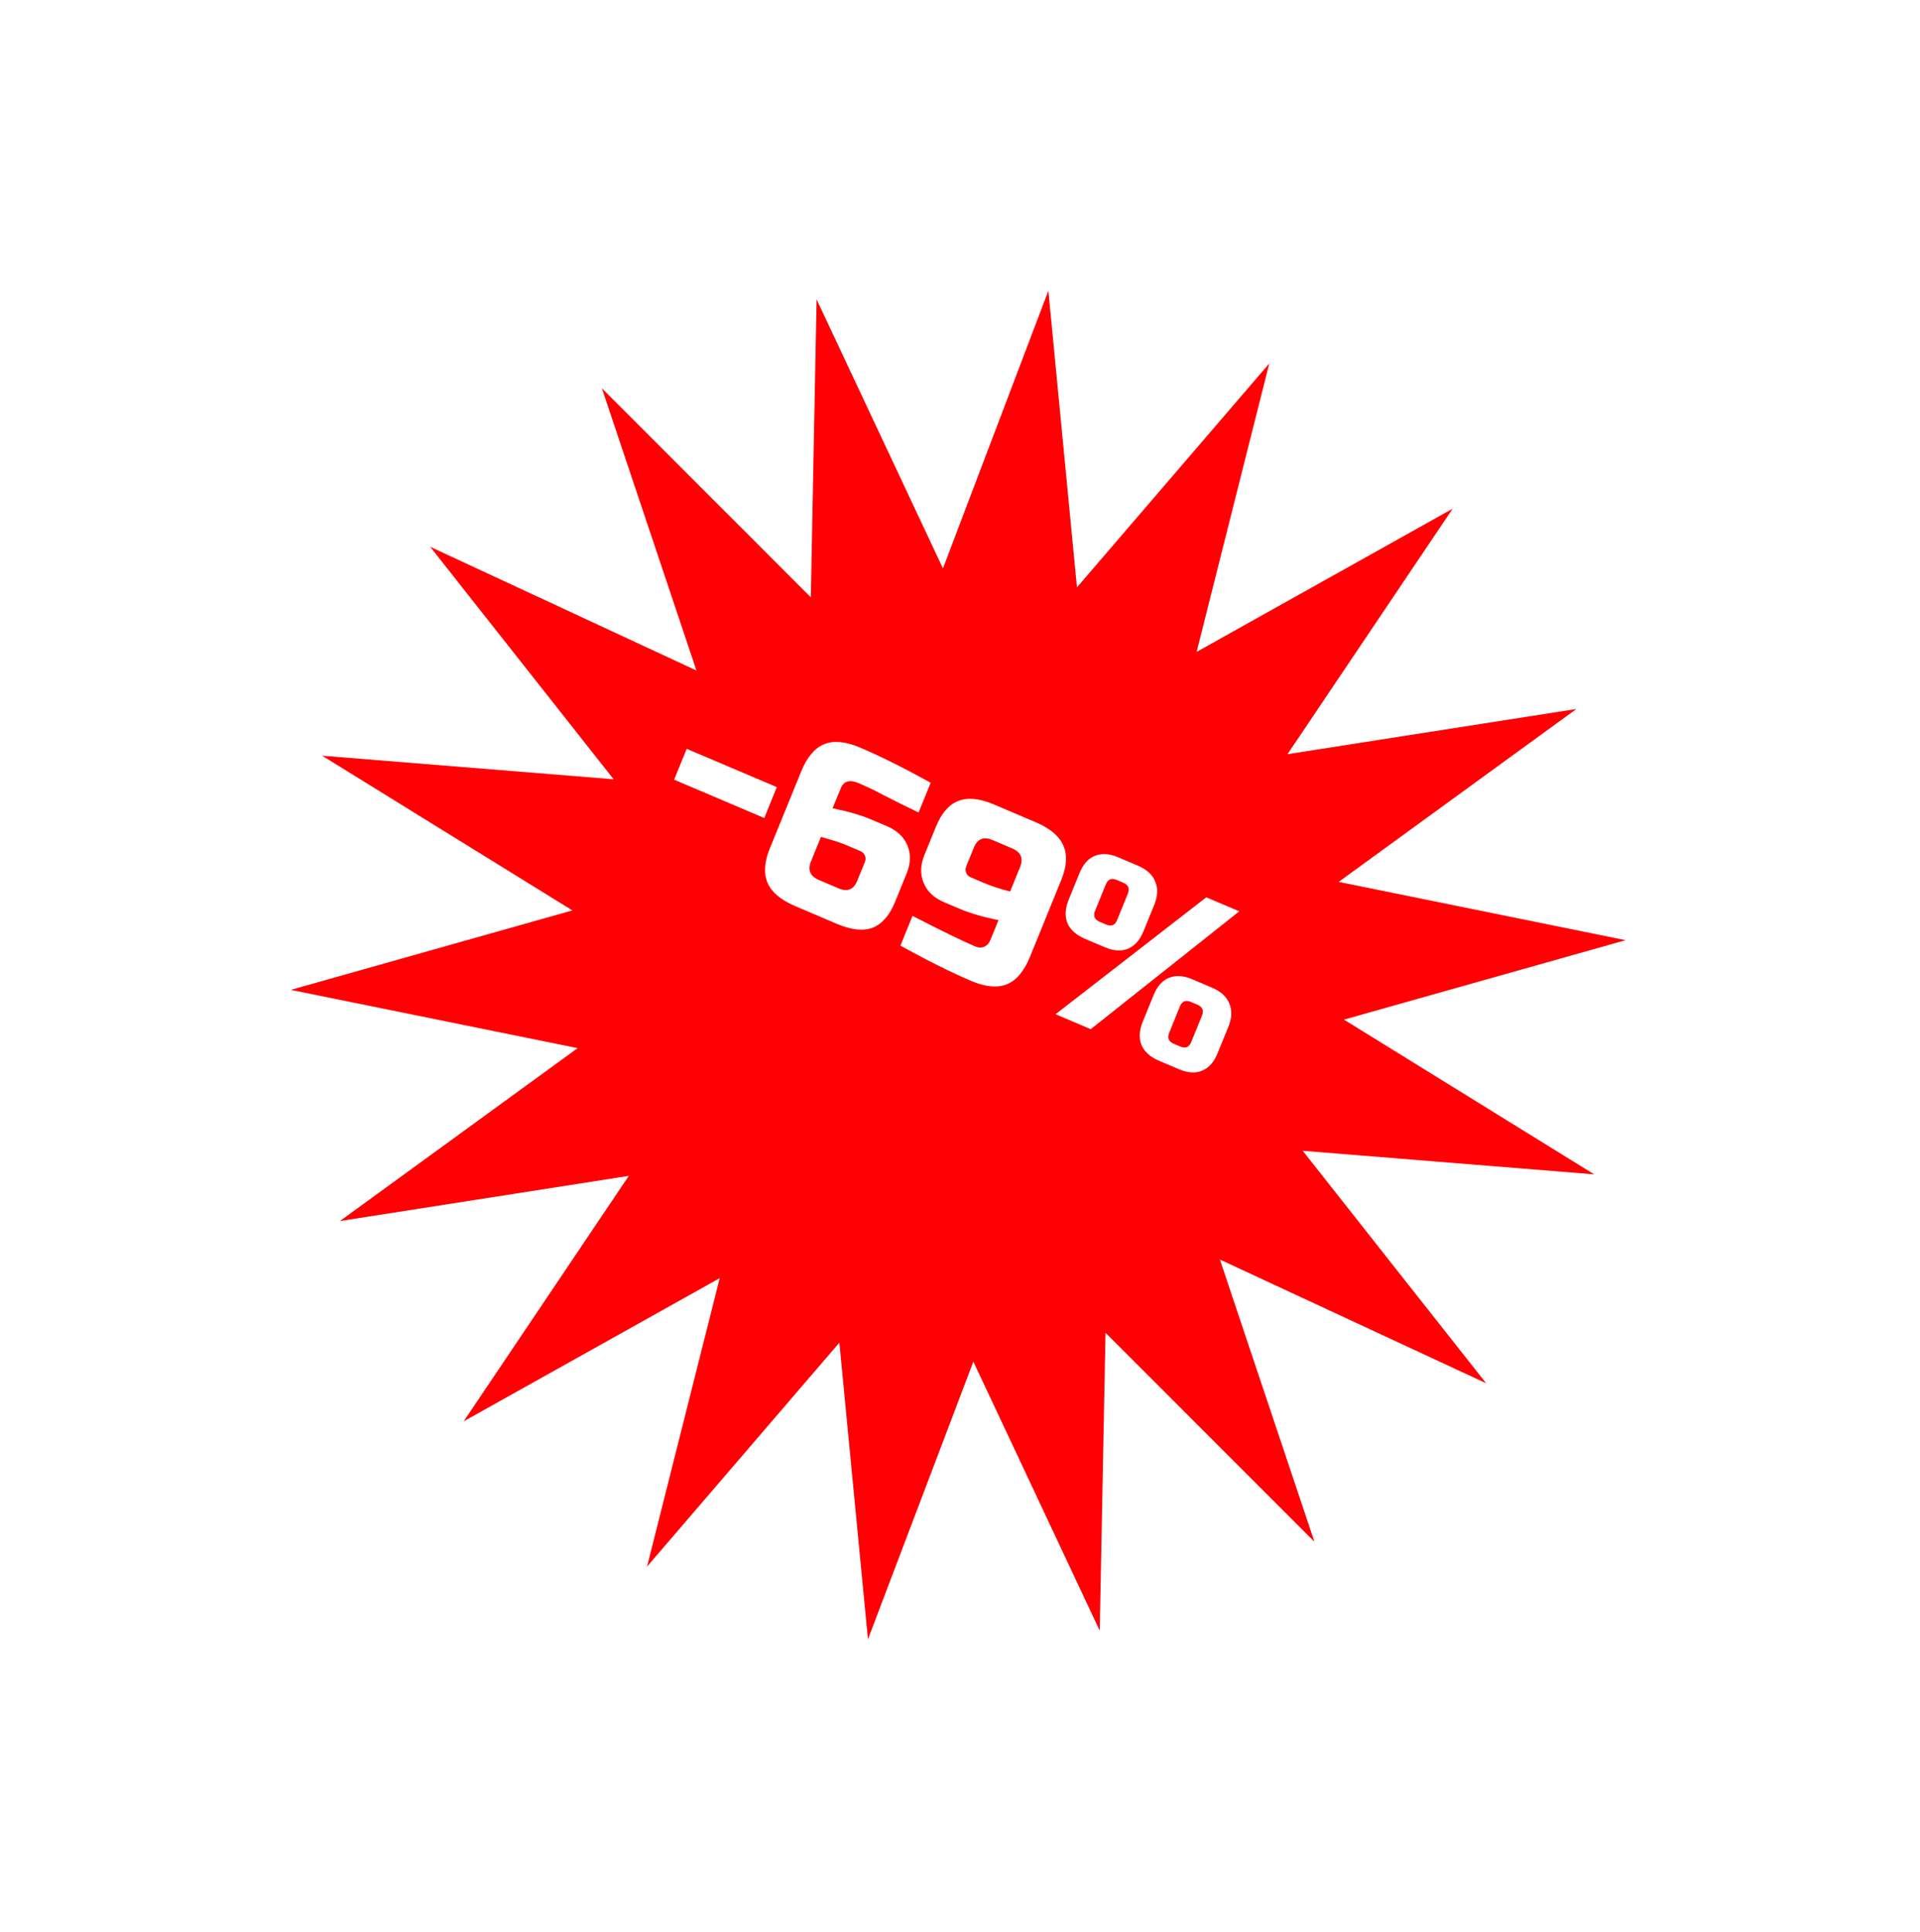 <?xml version="1.0" encoding="UTF-8"?> <svg xmlns="http://www.w3.org/2000/svg" width="155" height="156" viewBox="0 0 155 156" fill="none"><g filter="url(#filter0_d_4197_1580)"><path d="M84.634 17.378L86.941 41.328L102.467 23.248L96.601 46.537L117.27 34.976L103.939 54.795L127.258 51.148L108.071 65.107L131.227 69.813L108.497 76.228L128.698 88.721L105.167 86.818L119.976 105.589L98.481 95.598L106.112 118.384L89.247 101.51L88.78 125.563L78.579 103.841L70.069 126.26L67.762 102.31L52.236 120.39L58.102 97.101L37.433 108.662L50.763 88.843L27.445 92.49L46.632 78.531L23.475 73.825L46.206 67.41L26.005 54.918L49.536 56.821L34.727 38.049L56.222 48.04L48.59 25.254L65.456 42.128L65.923 18.075L76.124 39.797L84.634 17.378Z" fill="#FF0004"></path></g><path d="M54.422 62.952L55.436 60.461L62.712 63.554L61.698 66.046L54.422 62.952ZM69.421 60.354C71.042 61.043 72.946 61.992 75.133 63.2L74.155 65.602C73.519 65.29 72.975 65.024 72.523 64.804C72.088 64.577 71.725 64.395 71.434 64.257C71.16 64.113 70.885 63.968 70.611 63.824C70.148 63.599 69.715 63.401 69.312 63.23C68.591 62.923 68.109 63.066 67.868 63.659L67.216 65.261C68.46 65.511 69.514 65.82 70.378 66.188L71.62 66.716C72.424 67.058 72.97 67.575 73.257 68.268C73.544 68.96 73.524 69.71 73.195 70.516L72.254 72.829C71.814 73.909 71.214 74.6 70.452 74.902C69.696 75.193 68.738 75.091 67.578 74.599L64.207 73.165C63.047 72.672 62.302 72.049 61.97 71.296C61.643 70.531 61.699 69.608 62.139 68.529L64.674 62.301C65.147 61.139 65.767 60.401 66.533 60.086C67.299 59.772 68.262 59.861 69.421 60.354ZM68.476 68.301C68.027 68.11 67.603 67.958 67.205 67.844C66.819 67.736 66.509 67.646 66.274 67.574L65.478 69.531C65.188 70.243 65.398 70.749 66.108 71.051L67.705 71.73C68.415 72.032 68.915 71.827 69.204 71.115L69.82 69.603C69.892 69.425 69.894 69.252 69.824 69.083C69.754 68.914 69.63 68.792 69.452 68.716L68.476 68.301ZM73.668 73.952C76.032 75.166 77.711 75.985 78.705 76.407C78.977 76.523 79.222 76.537 79.438 76.448C79.671 76.352 79.844 76.168 79.955 75.895L80.606 74.294C79.362 74.043 78.308 73.734 77.445 73.367L76.203 72.839C75.398 72.497 74.852 71.979 74.565 71.287C74.278 70.594 74.299 69.845 74.627 69.038L75.569 66.725C76.008 65.645 76.606 64.96 77.363 64.67C78.124 64.368 79.085 64.463 80.244 64.956L83.616 66.389C84.775 66.882 85.518 67.511 85.845 68.276C86.177 69.03 86.123 69.946 85.684 71.026L83.149 77.253C82.676 78.415 82.056 79.154 81.29 79.468C80.523 79.782 79.56 79.693 78.401 79.2C76.78 78.511 74.876 77.562 72.69 76.354L73.668 73.952ZM79.346 71.253C80.02 71.54 80.754 71.782 81.548 71.981L82.345 70.023C82.635 69.312 82.424 68.805 81.715 68.503L80.118 67.824C79.408 67.522 78.908 67.727 78.618 68.439L78.002 69.951C77.93 70.129 77.929 70.303 77.999 70.472C78.069 70.641 78.193 70.763 78.37 70.838L79.346 71.253ZM85.215 81.888L97.383 72.451L100.045 73.583L88.054 83.096L85.215 81.888ZM92.309 75.199C92.019 75.911 91.6 76.379 91.05 76.605C90.517 76.824 89.895 76.782 89.186 76.48L87.588 75.801C86.879 75.499 86.406 75.076 86.17 74.53C85.951 73.978 85.986 73.346 86.276 72.634L87.145 70.499C87.435 69.787 87.846 69.322 88.379 69.103C88.929 68.878 89.559 68.916 90.268 69.218L91.865 69.897C92.575 70.199 93.04 70.626 93.259 71.178C93.495 71.724 93.468 72.352 93.178 73.064L92.309 75.199ZM91.049 72.159C91.218 71.743 91.095 71.448 90.681 71.272L90.149 71.046C89.735 70.87 89.443 70.989 89.274 71.404L88.405 73.539C88.236 73.954 88.359 74.25 88.773 74.426L89.305 74.653C89.719 74.829 90.011 74.709 90.18 74.294L91.049 72.159ZM98.292 85.048C98.002 85.76 97.583 86.228 97.033 86.454C96.5 86.673 95.878 86.631 95.168 86.329L93.571 85.65C92.862 85.348 92.389 84.925 92.153 84.379C91.934 83.827 91.969 83.195 92.259 82.483L93.128 80.348C93.417 79.636 93.829 79.171 94.362 78.952C94.912 78.727 95.541 78.765 96.251 79.067L97.848 79.746C98.558 80.048 99.023 80.475 99.242 81.027C99.478 81.573 99.451 82.201 99.161 82.913L98.292 85.048ZM97.032 82.008C97.201 81.593 97.078 81.297 96.664 81.121L96.132 80.895C95.718 80.719 95.426 80.838 95.257 81.253L94.388 83.388C94.219 83.803 94.342 84.099 94.756 84.275L95.288 84.501C95.702 84.678 95.994 84.558 96.163 84.143L97.032 82.008Z" fill="white"></path><defs><filter id="filter0_d_4197_1580" x="0.001" y="5.57899e-05" width="154.702" height="155.833" filterUnits="userSpaceOnUse" color-interpolation-filters="sRGB"><feFlood flood-opacity="0" result="BackgroundImageFix"></feFlood><feColorMatrix in="SourceAlpha" type="matrix" values="0 0 0 0 0 0 0 0 0 0 0 0 0 0 0 0 0 0 127 0" result="hardAlpha"></feColorMatrix><feOffset dy="6.098"></feOffset><feGaussianBlur stdDeviation="11.738"></feGaussianBlur><feComposite in2="hardAlpha" operator="out"></feComposite><feColorMatrix type="matrix" values="0 0 0 0 0 0 0 0 0 0 0 0 0 0 0 0 0 0 0.25 0"></feColorMatrix><feBlend mode="normal" in2="BackgroundImageFix" result="effect1_dropShadow_4197_1580"></feBlend><feBlend mode="normal" in="SourceGraphic" in2="effect1_dropShadow_4197_1580" result="shape"></feBlend></filter></defs></svg> 